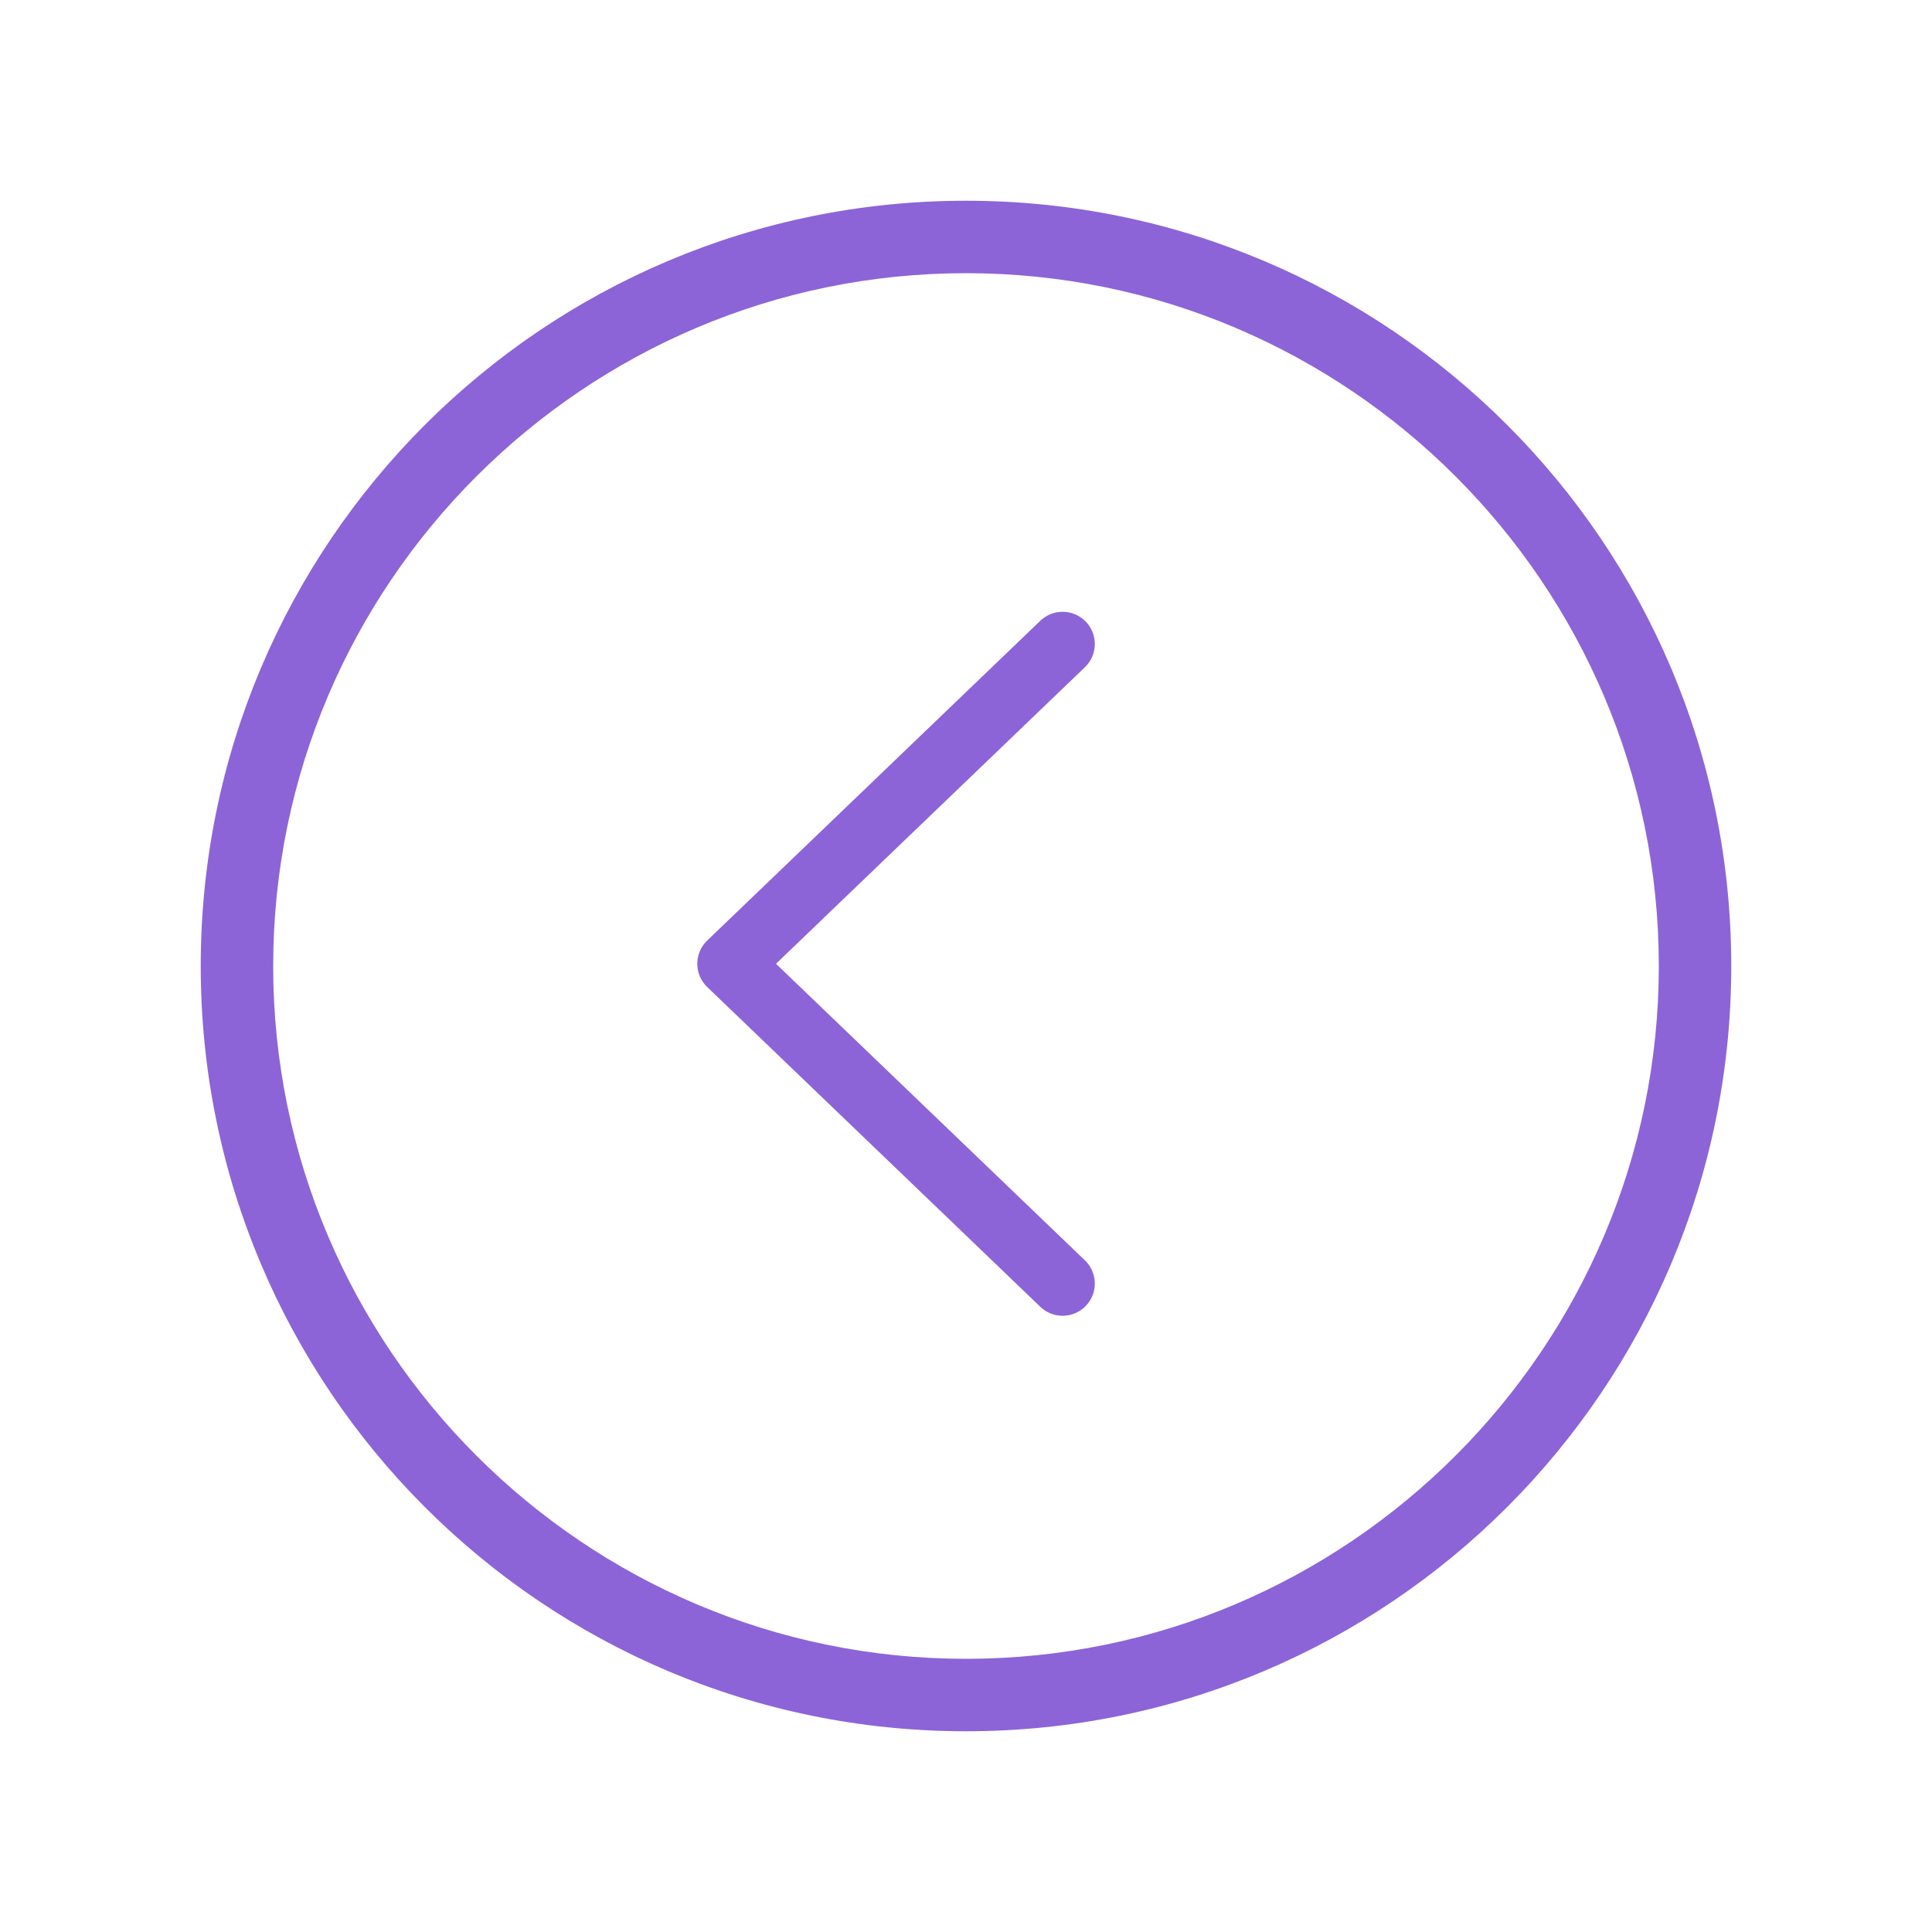 <svg width="60" height="60" viewBox="0 0 60 60" fill="none" xmlns="http://www.w3.org/2000/svg">
<path d="M33 39.862L22.655 29.931L33 20" stroke="#8C64D8" stroke-width="2" stroke-miterlimit="10" stroke-linecap="round" stroke-linejoin="round"/>
<path d="M30 6.234C16.875 6.234 6.234 16.875 6.234 30C6.234 43.125 16.875 53.766 30 53.766C43.125 53.766 53.766 43.125 53.766 30C53.766 16.875 43.125 6.234 30 6.234ZM30 51.516C18.141 51.516 8.484 41.859 8.484 30C8.484 18.141 18.141 8.484 30 8.484C41.859 8.484 51.516 18.141 51.516 30C51.516 41.859 41.859 51.516 30 51.516Z" fill="#8C64D8"/>
</svg>
